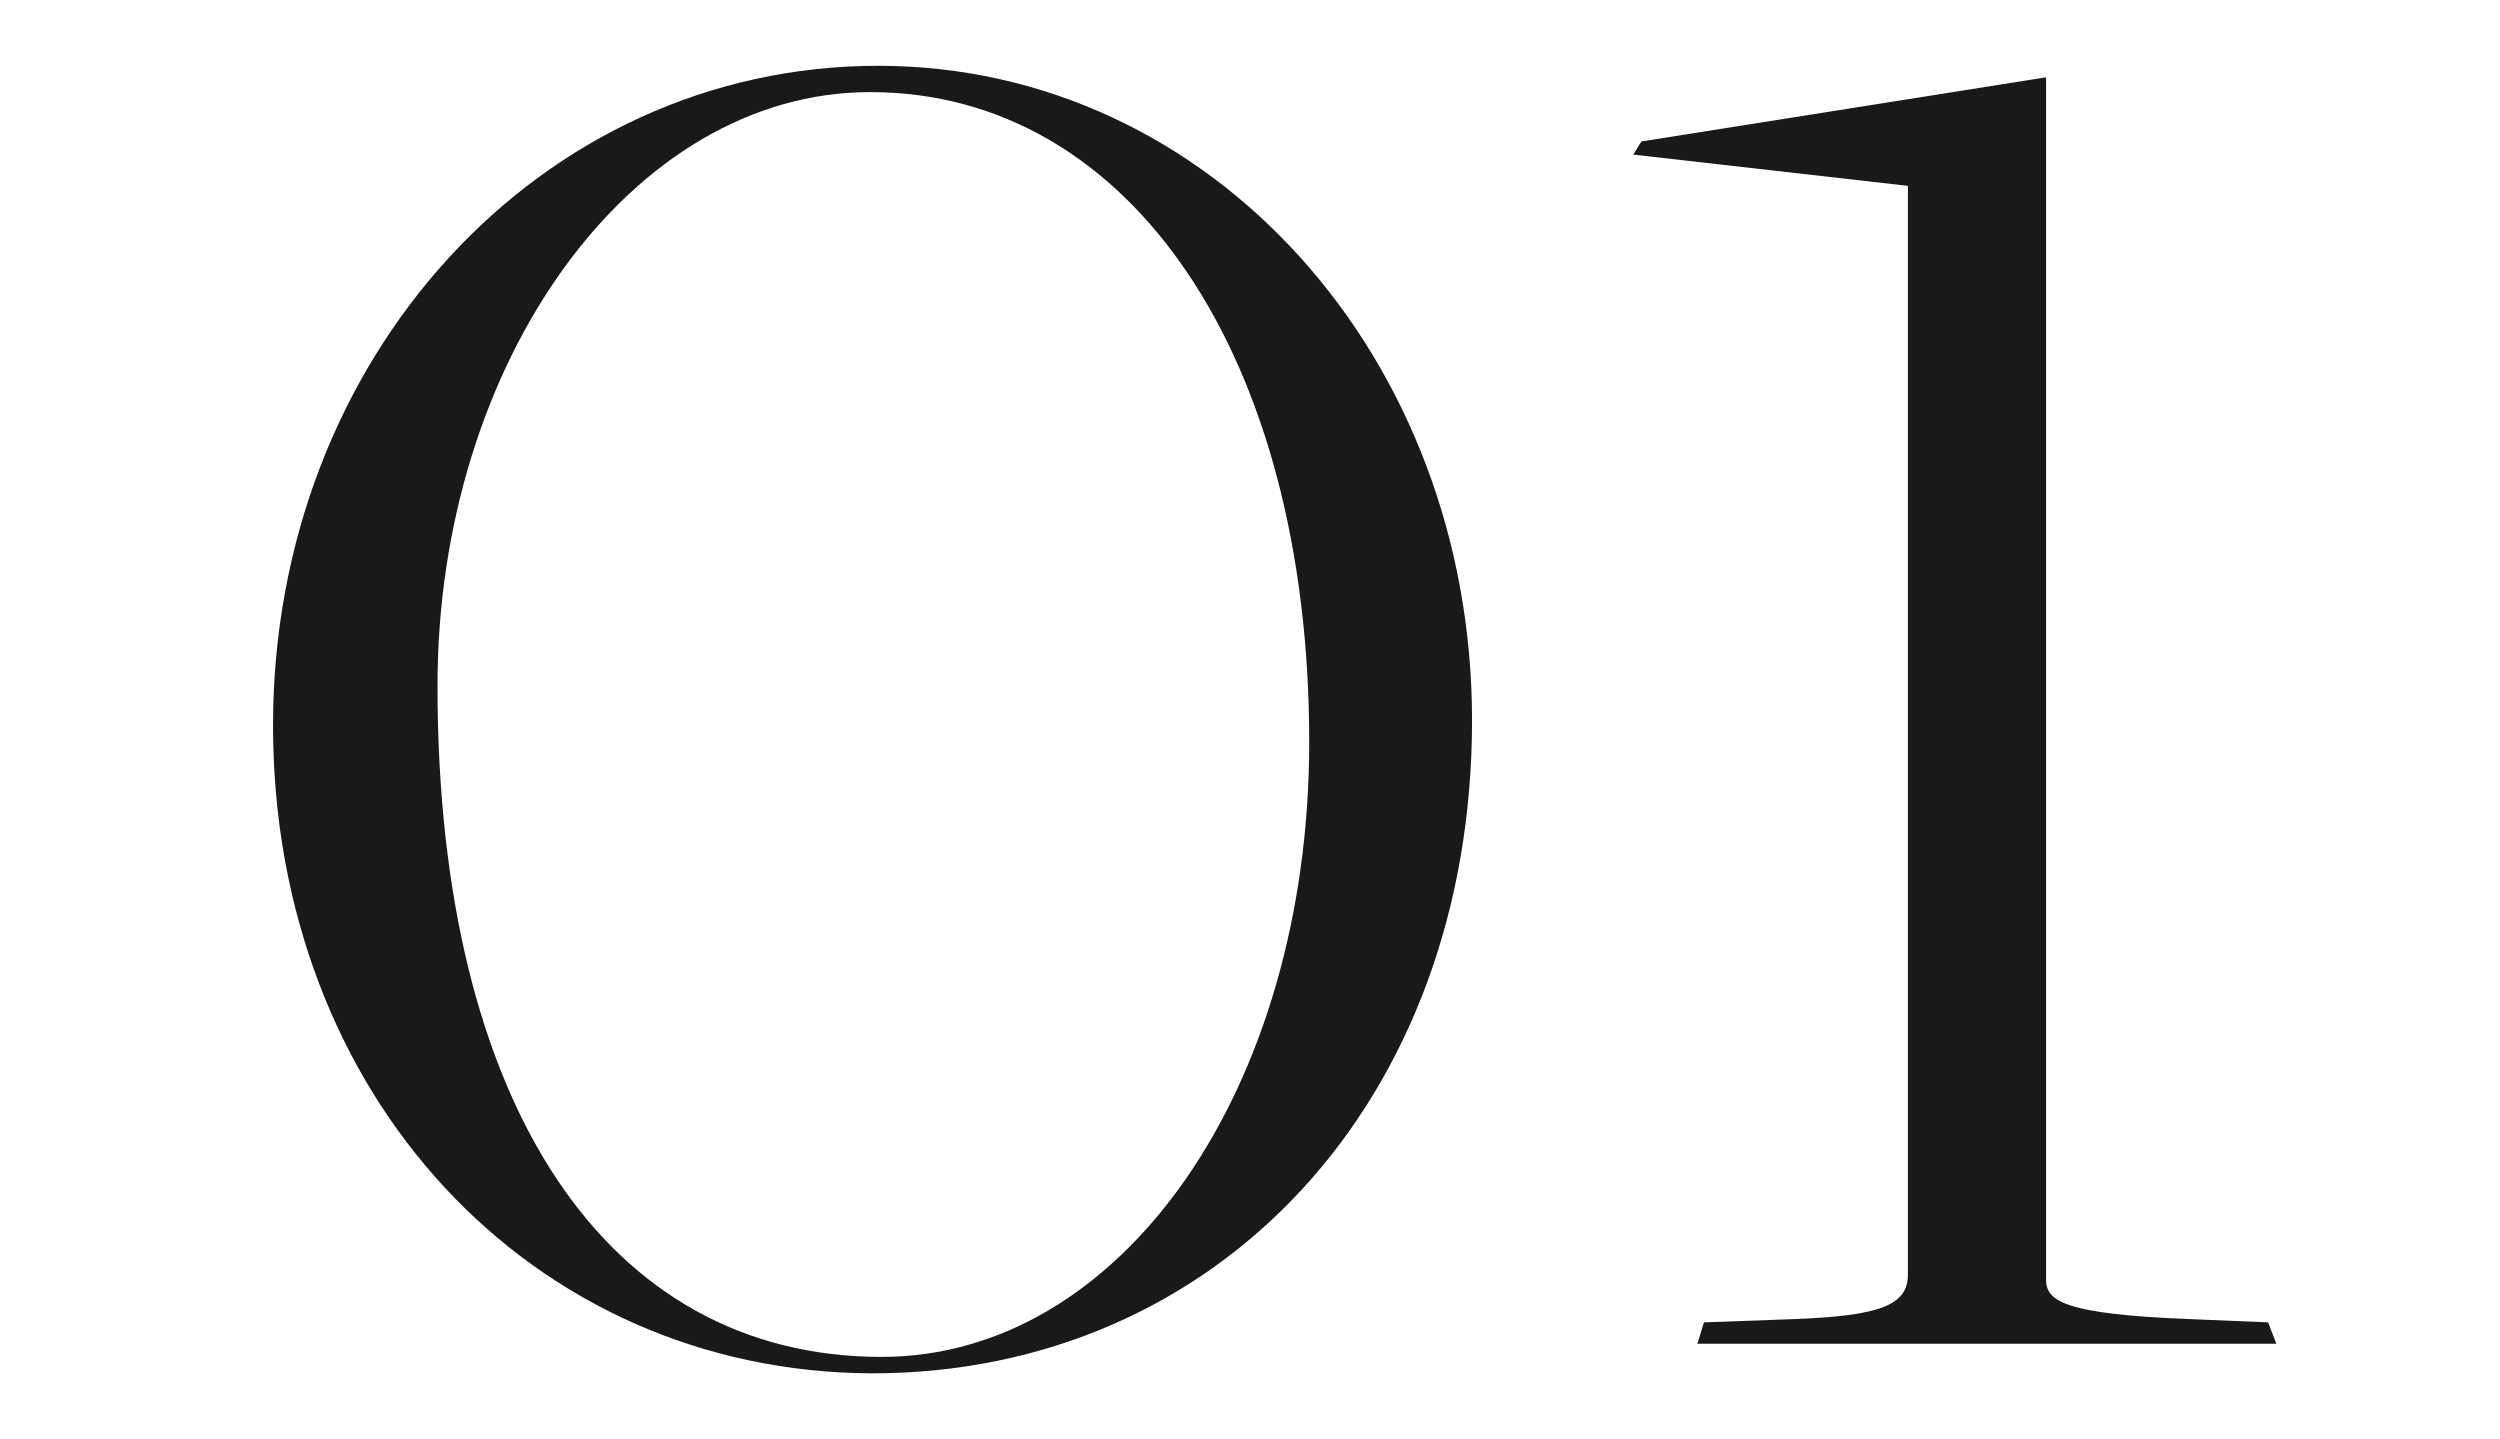 <?xml version="1.0" encoding="utf-8"?>
<!-- Generator: Adobe Illustrator 28.1.0, SVG Export Plug-In . SVG Version: 6.00 Build 0)  -->
<svg version="1.1" id="レイヤー_1" xmlns="http://www.w3.org/2000/svg" xmlns:xlink="http://www.w3.org/1999/xlink" x="0px"
	 y="0px" viewBox="0 0 152 87.5" style="enable-background:new 0 0 152 87.5;" xml:space="preserve">
<style type="text/css">
	.st0{opacity:0.9;}
</style>
<g class="st0">
	<path d="M16.6,44.1c0-22.3,16.2-40.1,36.8-40.1c20.2,0,36.1,17.7,36.1,39.8c0,23.1-15.4,39.7-36.5,39.7
		C32.3,83.4,16.6,66.6,16.6,44.1z M79.6,45.1c0-23.3-10.8-39.5-26.7-39.5c-14.5,0-26.3,16.4-26.3,36.1c0,25.5,10.3,40.8,27,40.8
		C68.2,82.5,79.6,66.2,79.6,45.1z"/>
	<path d="M103.6,80.4l5.5-0.2c5.1-0.2,6.9-0.8,6.9-2.7V11.3L99.3,9.4l0.5-0.8l24.6-3.9v73.1c0,1.3,1.1,2.1,8.7,2.4l4.8,0.2l0.5,1.3
		h-35.2L103.6,80.4z"/>
</g>
</svg>
